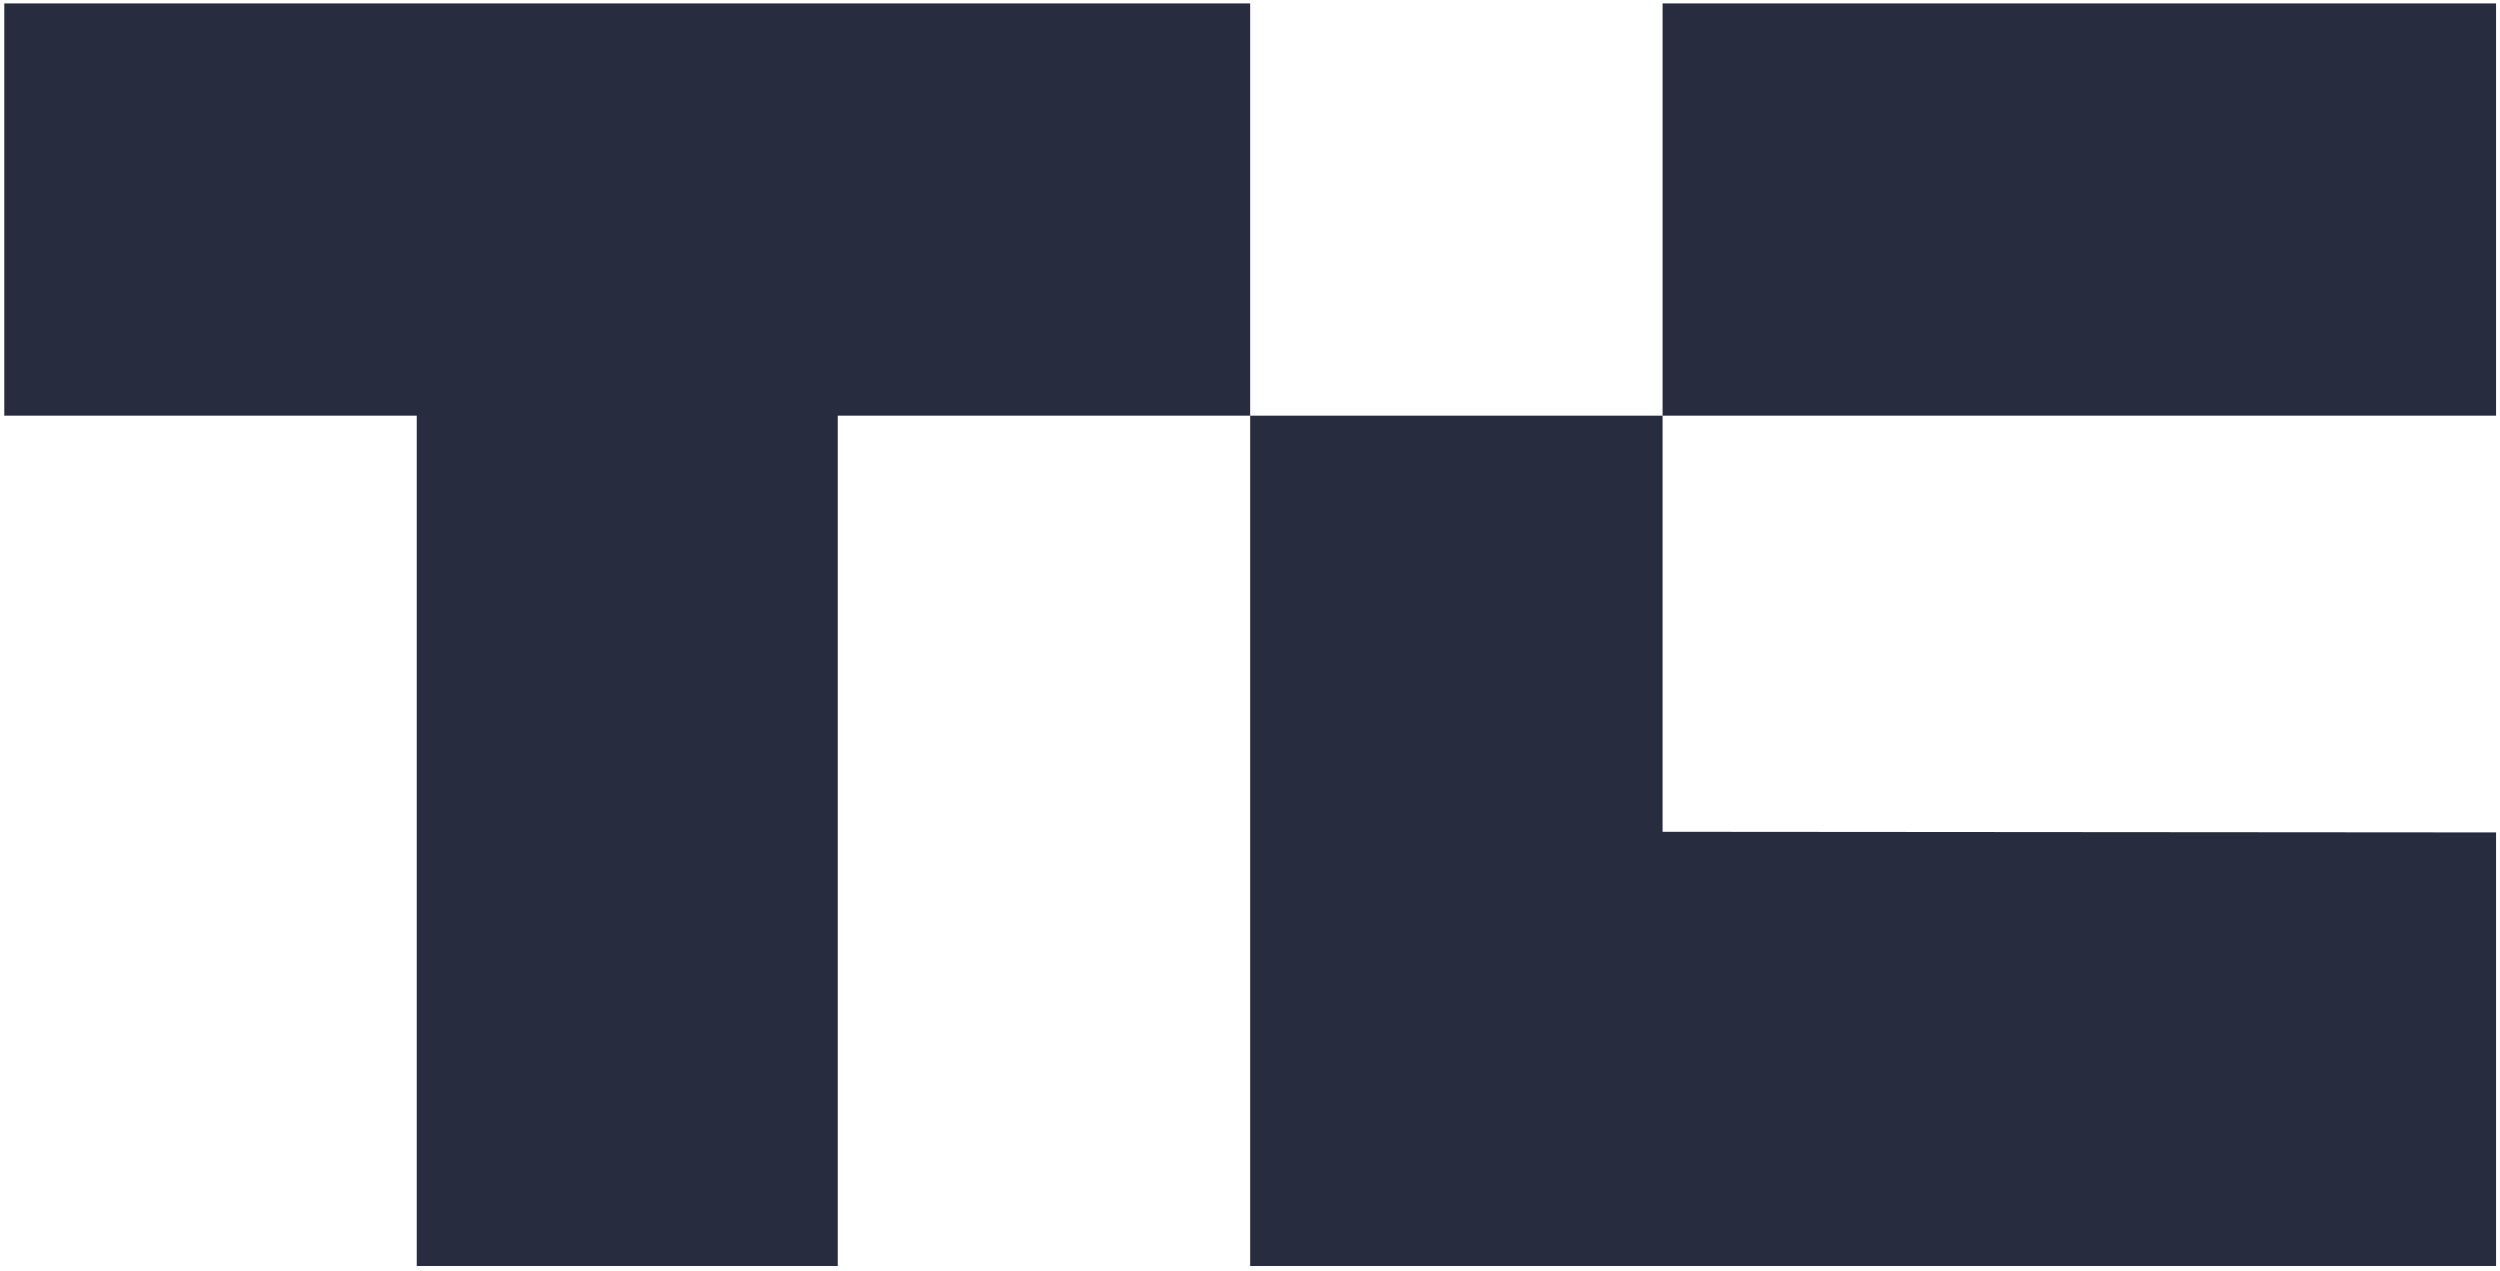 <?xml version="1.0" encoding="UTF-8"?>
<svg width="59px" height="30px" viewBox="0 0 59 30" version="1.1" xmlns="http://www.w3.org/2000/svg" xmlns:xlink="http://www.w3.org/1999/xlink">
    <!-- Generator: sketchtool 52.6 (67491) - http://www.bohemiancoding.com/sketch -->
    <title>420D95BE-E767-40E2-B67A-7233D29ADC49</title>
    <desc>Created with sketchtool.</desc>
    <g id="Page-1" stroke="none" stroke-width="1" fill="none" fill-rule="evenodd">
        <g id="Zoomsphere-Homepage_v1" transform="translate(-415, -6671)" fill="#272D3E" fill-rule="nonzero">
            <g id="techchrunch" transform="translate(415, 6671)">
                <g id="Group">
                    <path d="M29.504,0.08 L0.101,0.08 L0.101,9.809 L9.835,9.809 L9.835,29.877 L19.771,29.877 L19.771,9.809 L29.504,9.809 L29.504,0.08 Z M39.237,0.08 L58.907,0.08 L58.907,9.809 L39.237,9.809 L39.237,0.08 Z M39.237,19.63 L39.237,9.809 L29.504,9.809 L29.504,29.877 L58.907,29.877 L58.907,19.645 L39.237,19.63 Z" id="Shape"></path>
                </g>
            </g>
        </g>
    </g>
</svg>